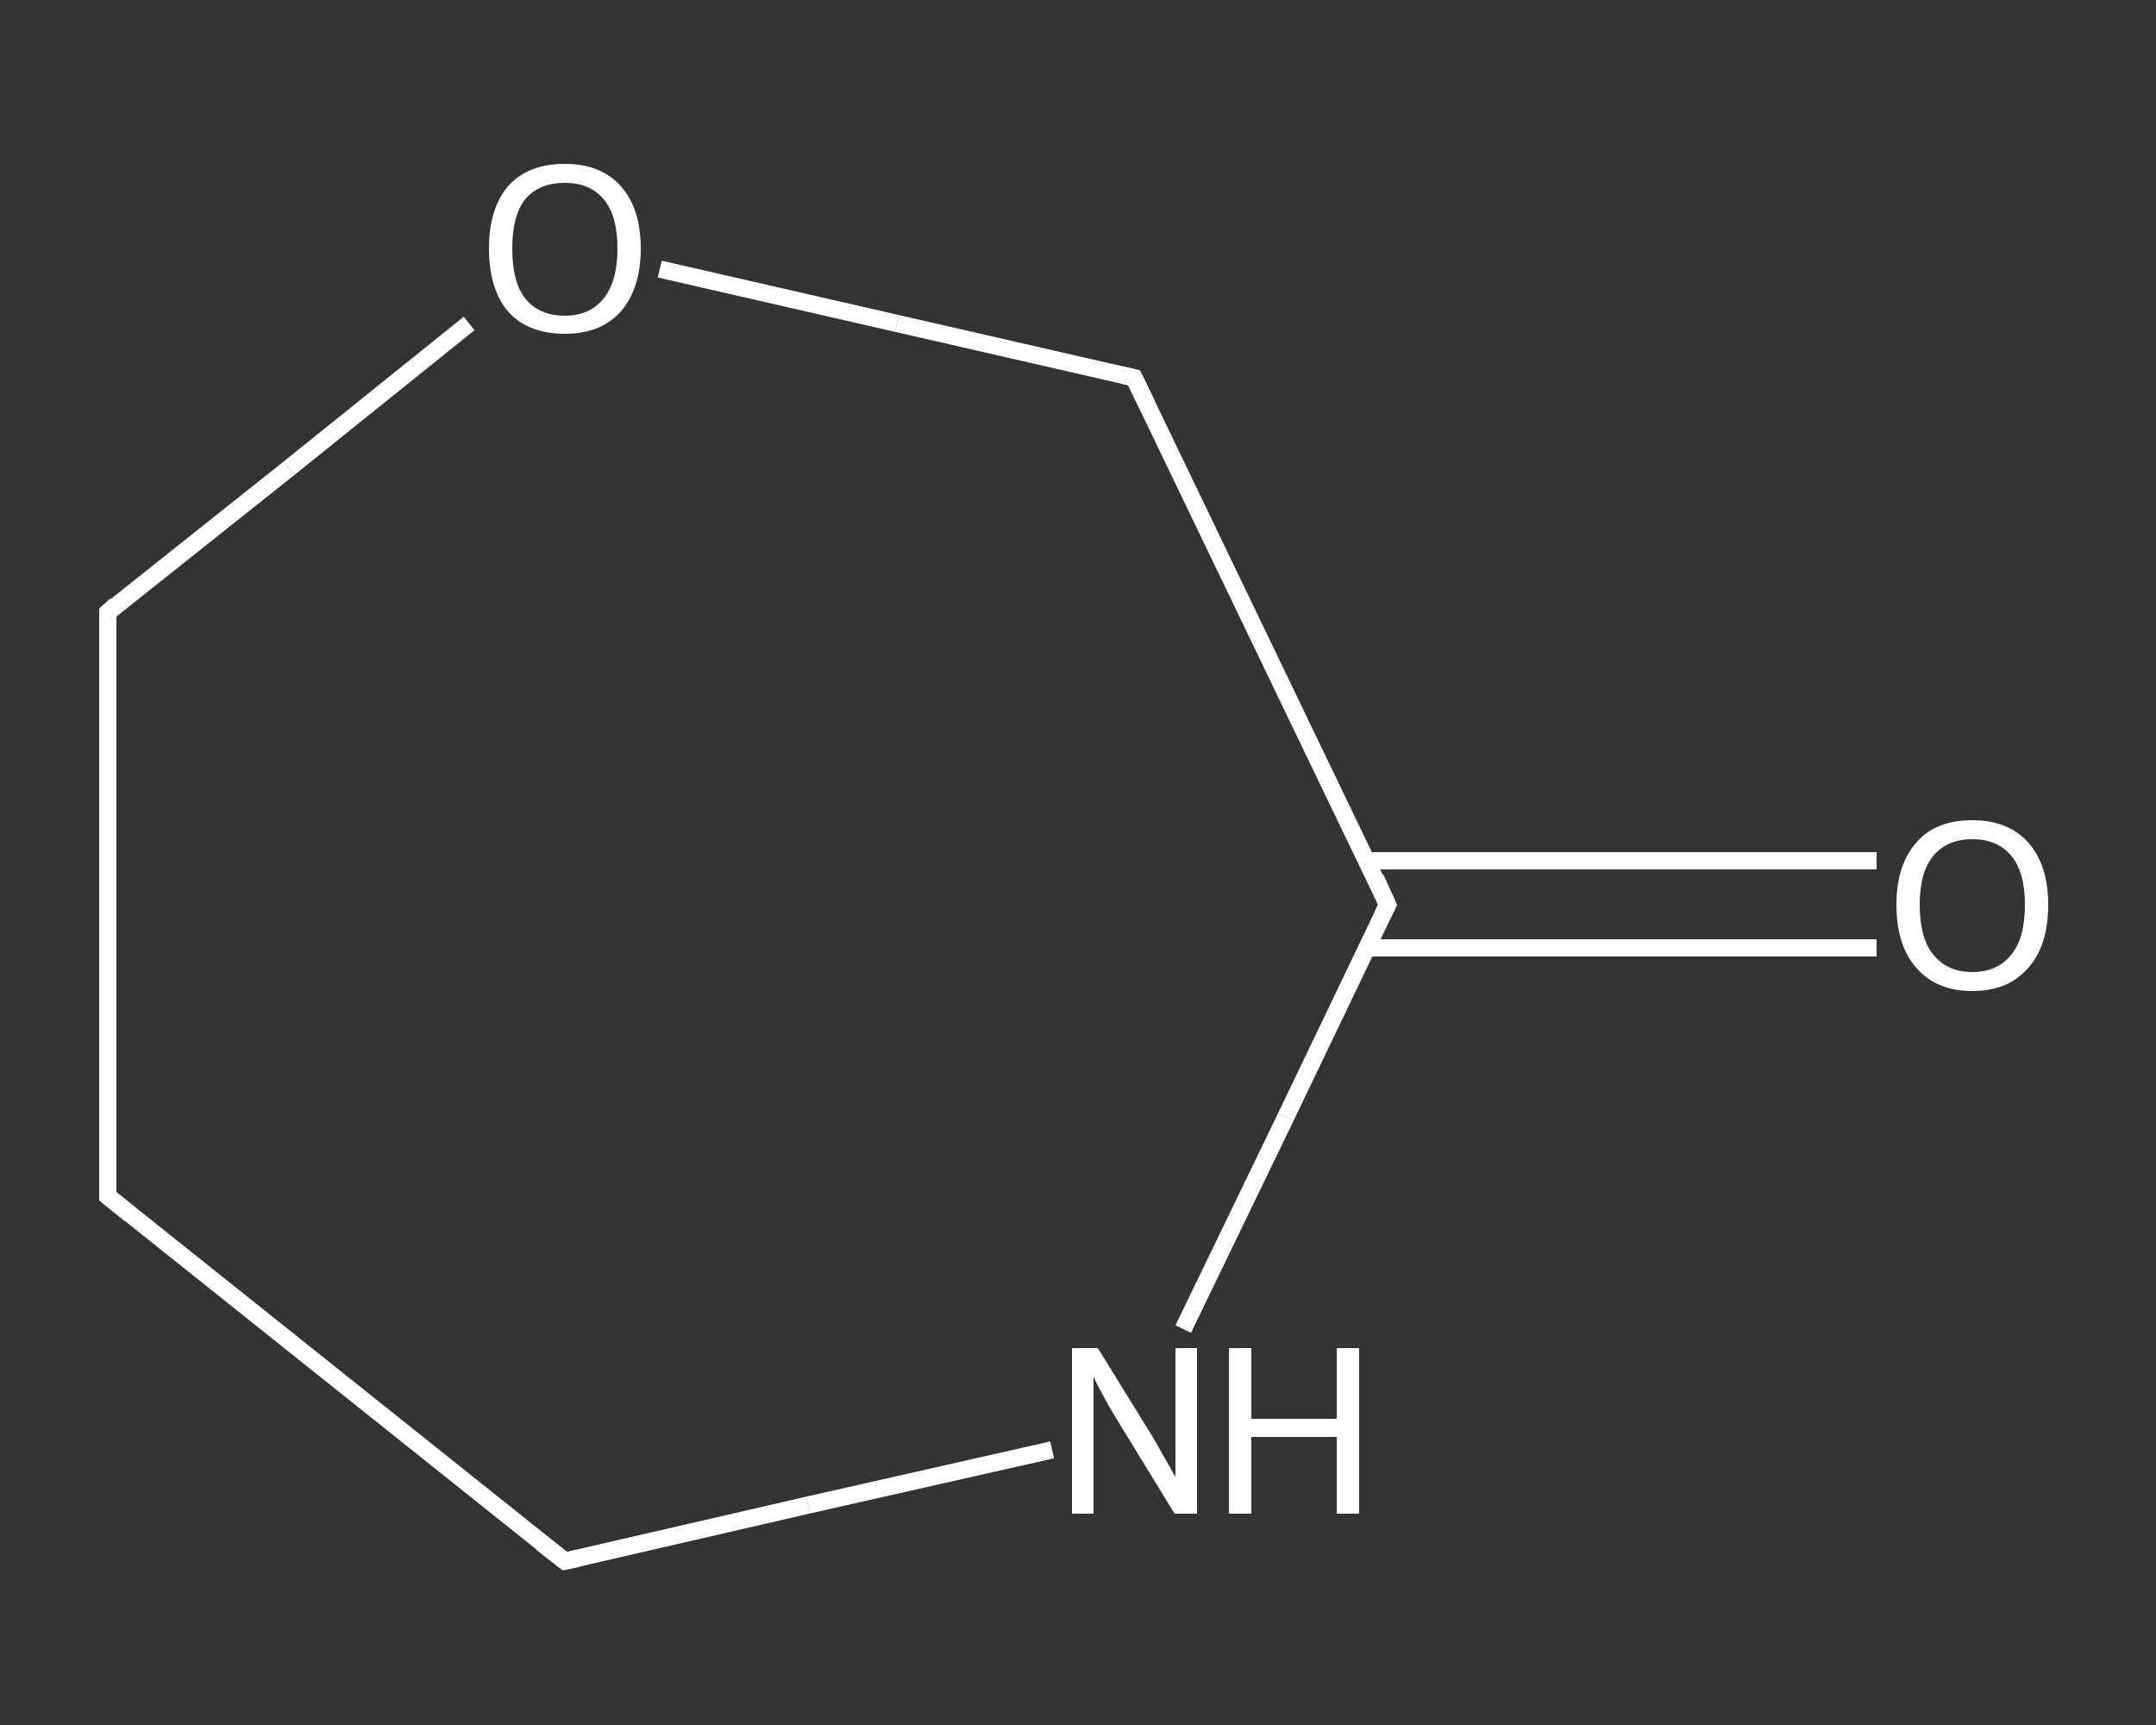 <?xml version='1.0' encoding='iso-8859-1'?>
<svg version='1.1' baseProfile='full'
              xmlns='http://www.w3.org/2000/svg'
                      xmlns:rdkit='http://www.rdkit.org/xml'
                      xmlns:xlink='http://www.w3.org/1999/xlink'
                  xml:space='preserve'
width='250px' height='200px' viewBox='0 0 250 200'>
<rect x="0" y="0" width="250" height="200" fill="#333333" stroke="none"/>
<!-- END OF HEADER -->
<rect style='opacity:1.0;fill:transparent;stroke:none' width='250.0' height='200.0' x='0.0' y='0.0'> </rect>
<path class='bond-0 atom-0 atom-1' d='M 217.6,109.9 L 188.1,109.9' style='fill:none;fill-rule:evenodd;stroke:#FFFFFF;stroke-width:2.0px;stroke-linecap:butt;stroke-linejoin:miter;stroke-opacity:1' />
<path class='bond-0 atom-0 atom-1' d='M 188.1,109.9 L 158.5,109.9' style='fill:none;fill-rule:evenodd;stroke:#FFFFFF;stroke-width:2.0px;stroke-linecap:butt;stroke-linejoin:miter;stroke-opacity:1' />
<path class='bond-0 atom-0 atom-1' d='M 217.6,99.8 L 188.1,99.8' style='fill:none;fill-rule:evenodd;stroke:#FFFFFF;stroke-width:2.0px;stroke-linecap:butt;stroke-linejoin:miter;stroke-opacity:1' />
<path class='bond-0 atom-0 atom-1' d='M 188.1,99.8 L 158.5,99.8' style='fill:none;fill-rule:evenodd;stroke:#FFFFFF;stroke-width:2.0px;stroke-linecap:butt;stroke-linejoin:miter;stroke-opacity:1' />
<path class='bond-1 atom-1 atom-2' d='M 160.9,104.9 L 131.5,43.8' style='fill:none;fill-rule:evenodd;stroke:#FFFFFF;stroke-width:2.0px;stroke-linecap:butt;stroke-linejoin:miter;stroke-opacity:1' />
<path class='bond-2 atom-2 atom-3' d='M 131.5,43.8 L 104.0,37.5' style='fill:none;fill-rule:evenodd;stroke:#FFFFFF;stroke-width:2.0px;stroke-linecap:butt;stroke-linejoin:miter;stroke-opacity:1' />
<path class='bond-2 atom-2 atom-3' d='M 104.0,37.5 L 76.5,31.2' style='fill:none;fill-rule:evenodd;stroke:#FFFFFF;stroke-width:2.0px;stroke-linecap:butt;stroke-linejoin:miter;stroke-opacity:1' />
<path class='bond-3 atom-3 atom-4' d='M 54.4,37.5 L 33.5,54.3' style='fill:none;fill-rule:evenodd;stroke:#FFFFFF;stroke-width:2.0px;stroke-linecap:butt;stroke-linejoin:miter;stroke-opacity:1' />
<path class='bond-3 atom-3 atom-4' d='M 33.5,54.3 L 12.5,71.0' style='fill:none;fill-rule:evenodd;stroke:#FFFFFF;stroke-width:2.0px;stroke-linecap:butt;stroke-linejoin:miter;stroke-opacity:1' />
<path class='bond-4 atom-4 atom-5' d='M 12.5,71.0 L 12.5,138.7' style='fill:none;fill-rule:evenodd;stroke:#FFFFFF;stroke-width:2.0px;stroke-linecap:butt;stroke-linejoin:miter;stroke-opacity:1' />
<path class='bond-5 atom-5 atom-6' d='M 12.5,138.7 L 65.5,181.0' style='fill:none;fill-rule:evenodd;stroke:#FFFFFF;stroke-width:2.0px;stroke-linecap:butt;stroke-linejoin:miter;stroke-opacity:1' />
<path class='bond-6 atom-6 atom-7' d='M 65.5,181.0 L 93.7,174.5' style='fill:none;fill-rule:evenodd;stroke:#FFFFFF;stroke-width:2.0px;stroke-linecap:butt;stroke-linejoin:miter;stroke-opacity:1' />
<path class='bond-6 atom-6 atom-7' d='M 93.7,174.5 L 122.0,168.1' style='fill:none;fill-rule:evenodd;stroke:#FFFFFF;stroke-width:2.0px;stroke-linecap:butt;stroke-linejoin:miter;stroke-opacity:1' />
<path class='bond-7 atom-7 atom-1' d='M 137.2,154.1 L 149.1,129.5' style='fill:none;fill-rule:evenodd;stroke:#FFFFFF;stroke-width:2.0px;stroke-linecap:butt;stroke-linejoin:miter;stroke-opacity:1' />
<path class='bond-7 atom-7 atom-1' d='M 149.1,129.5 L 160.9,104.9' style='fill:none;fill-rule:evenodd;stroke:#FFFFFF;stroke-width:2.0px;stroke-linecap:butt;stroke-linejoin:miter;stroke-opacity:1' />
<path d='M 159.5,101.8 L 160.9,104.9 L 160.3,106.1' style='fill:none;stroke:#FFFFFF;stroke-width:2.0px;stroke-linecap:butt;stroke-linejoin:miter;stroke-opacity:1;' />
<path d='M 133.0,46.9 L 131.5,43.8 L 130.2,43.5' style='fill:none;stroke:#FFFFFF;stroke-width:2.0px;stroke-linecap:butt;stroke-linejoin:miter;stroke-opacity:1;' />
<path d='M 13.5,70.1 L 12.5,71.0 L 12.5,74.4' style='fill:none;stroke:#FFFFFF;stroke-width:2.0px;stroke-linecap:butt;stroke-linejoin:miter;stroke-opacity:1;' />
<path d='M 12.5,135.3 L 12.5,138.7 L 15.1,140.8' style='fill:none;stroke:#FFFFFF;stroke-width:2.0px;stroke-linecap:butt;stroke-linejoin:miter;stroke-opacity:1;' />
<path d='M 62.8,178.9 L 65.5,181.0 L 66.9,180.7' style='fill:none;stroke:#FFFFFF;stroke-width:2.0px;stroke-linecap:butt;stroke-linejoin:miter;stroke-opacity:1;' />
<path class='atom-0' d='M 219.9 104.9
Q 219.9 100.3, 222.2 97.7
Q 224.4 95.1, 228.7 95.1
Q 232.9 95.1, 235.2 97.7
Q 237.5 100.3, 237.5 104.9
Q 237.5 109.6, 235.2 112.2
Q 232.9 114.9, 228.7 114.9
Q 224.5 114.9, 222.2 112.2
Q 219.9 109.6, 219.9 104.9
M 228.7 112.7
Q 231.6 112.7, 233.2 110.7
Q 234.8 108.8, 234.8 104.9
Q 234.8 101.1, 233.2 99.2
Q 231.6 97.3, 228.7 97.3
Q 225.8 97.3, 224.2 99.2
Q 222.6 101.1, 222.6 104.9
Q 222.6 108.8, 224.2 110.7
Q 225.8 112.7, 228.7 112.7
' fill='#FFFFFF'/>
<path class='atom-3' d='M 56.7 28.8
Q 56.7 24.2, 58.9 21.6
Q 61.2 19.0, 65.5 19.0
Q 69.7 19.0, 72.0 21.6
Q 74.3 24.2, 74.3 28.8
Q 74.3 33.4, 72.0 36.1
Q 69.7 38.7, 65.5 38.7
Q 61.2 38.7, 58.9 36.1
Q 56.7 33.5, 56.7 28.8
M 65.5 36.6
Q 68.4 36.6, 70.0 34.6
Q 71.6 32.6, 71.6 28.8
Q 71.6 25.0, 70.0 23.1
Q 68.4 21.2, 65.5 21.2
Q 62.5 21.2, 60.9 23.1
Q 59.4 25.0, 59.4 28.8
Q 59.4 32.7, 60.9 34.6
Q 62.5 36.6, 65.5 36.6
' fill='#FFFFFF'/>
<path class='atom-7' d='M 127.3 156.3
L 133.6 166.5
Q 134.2 167.5, 135.2 169.3
Q 136.2 171.1, 136.3 171.2
L 136.3 156.3
L 138.8 156.3
L 138.8 175.5
L 136.2 175.5
L 129.4 164.4
Q 128.6 163.1, 127.8 161.6
Q 127.0 160.1, 126.8 159.6
L 126.8 175.5
L 124.3 175.5
L 124.3 156.3
L 127.3 156.3
' fill='#FFFFFF'/>
<path class='atom-7' d='M 142.5 156.3
L 145.1 156.3
L 145.1 164.5
L 155.0 164.5
L 155.0 156.3
L 157.6 156.3
L 157.6 175.5
L 155.0 175.5
L 155.0 166.6
L 145.1 166.6
L 145.1 175.5
L 142.5 175.5
L 142.5 156.3
' fill='#FFFFFF'/>
</svg>
